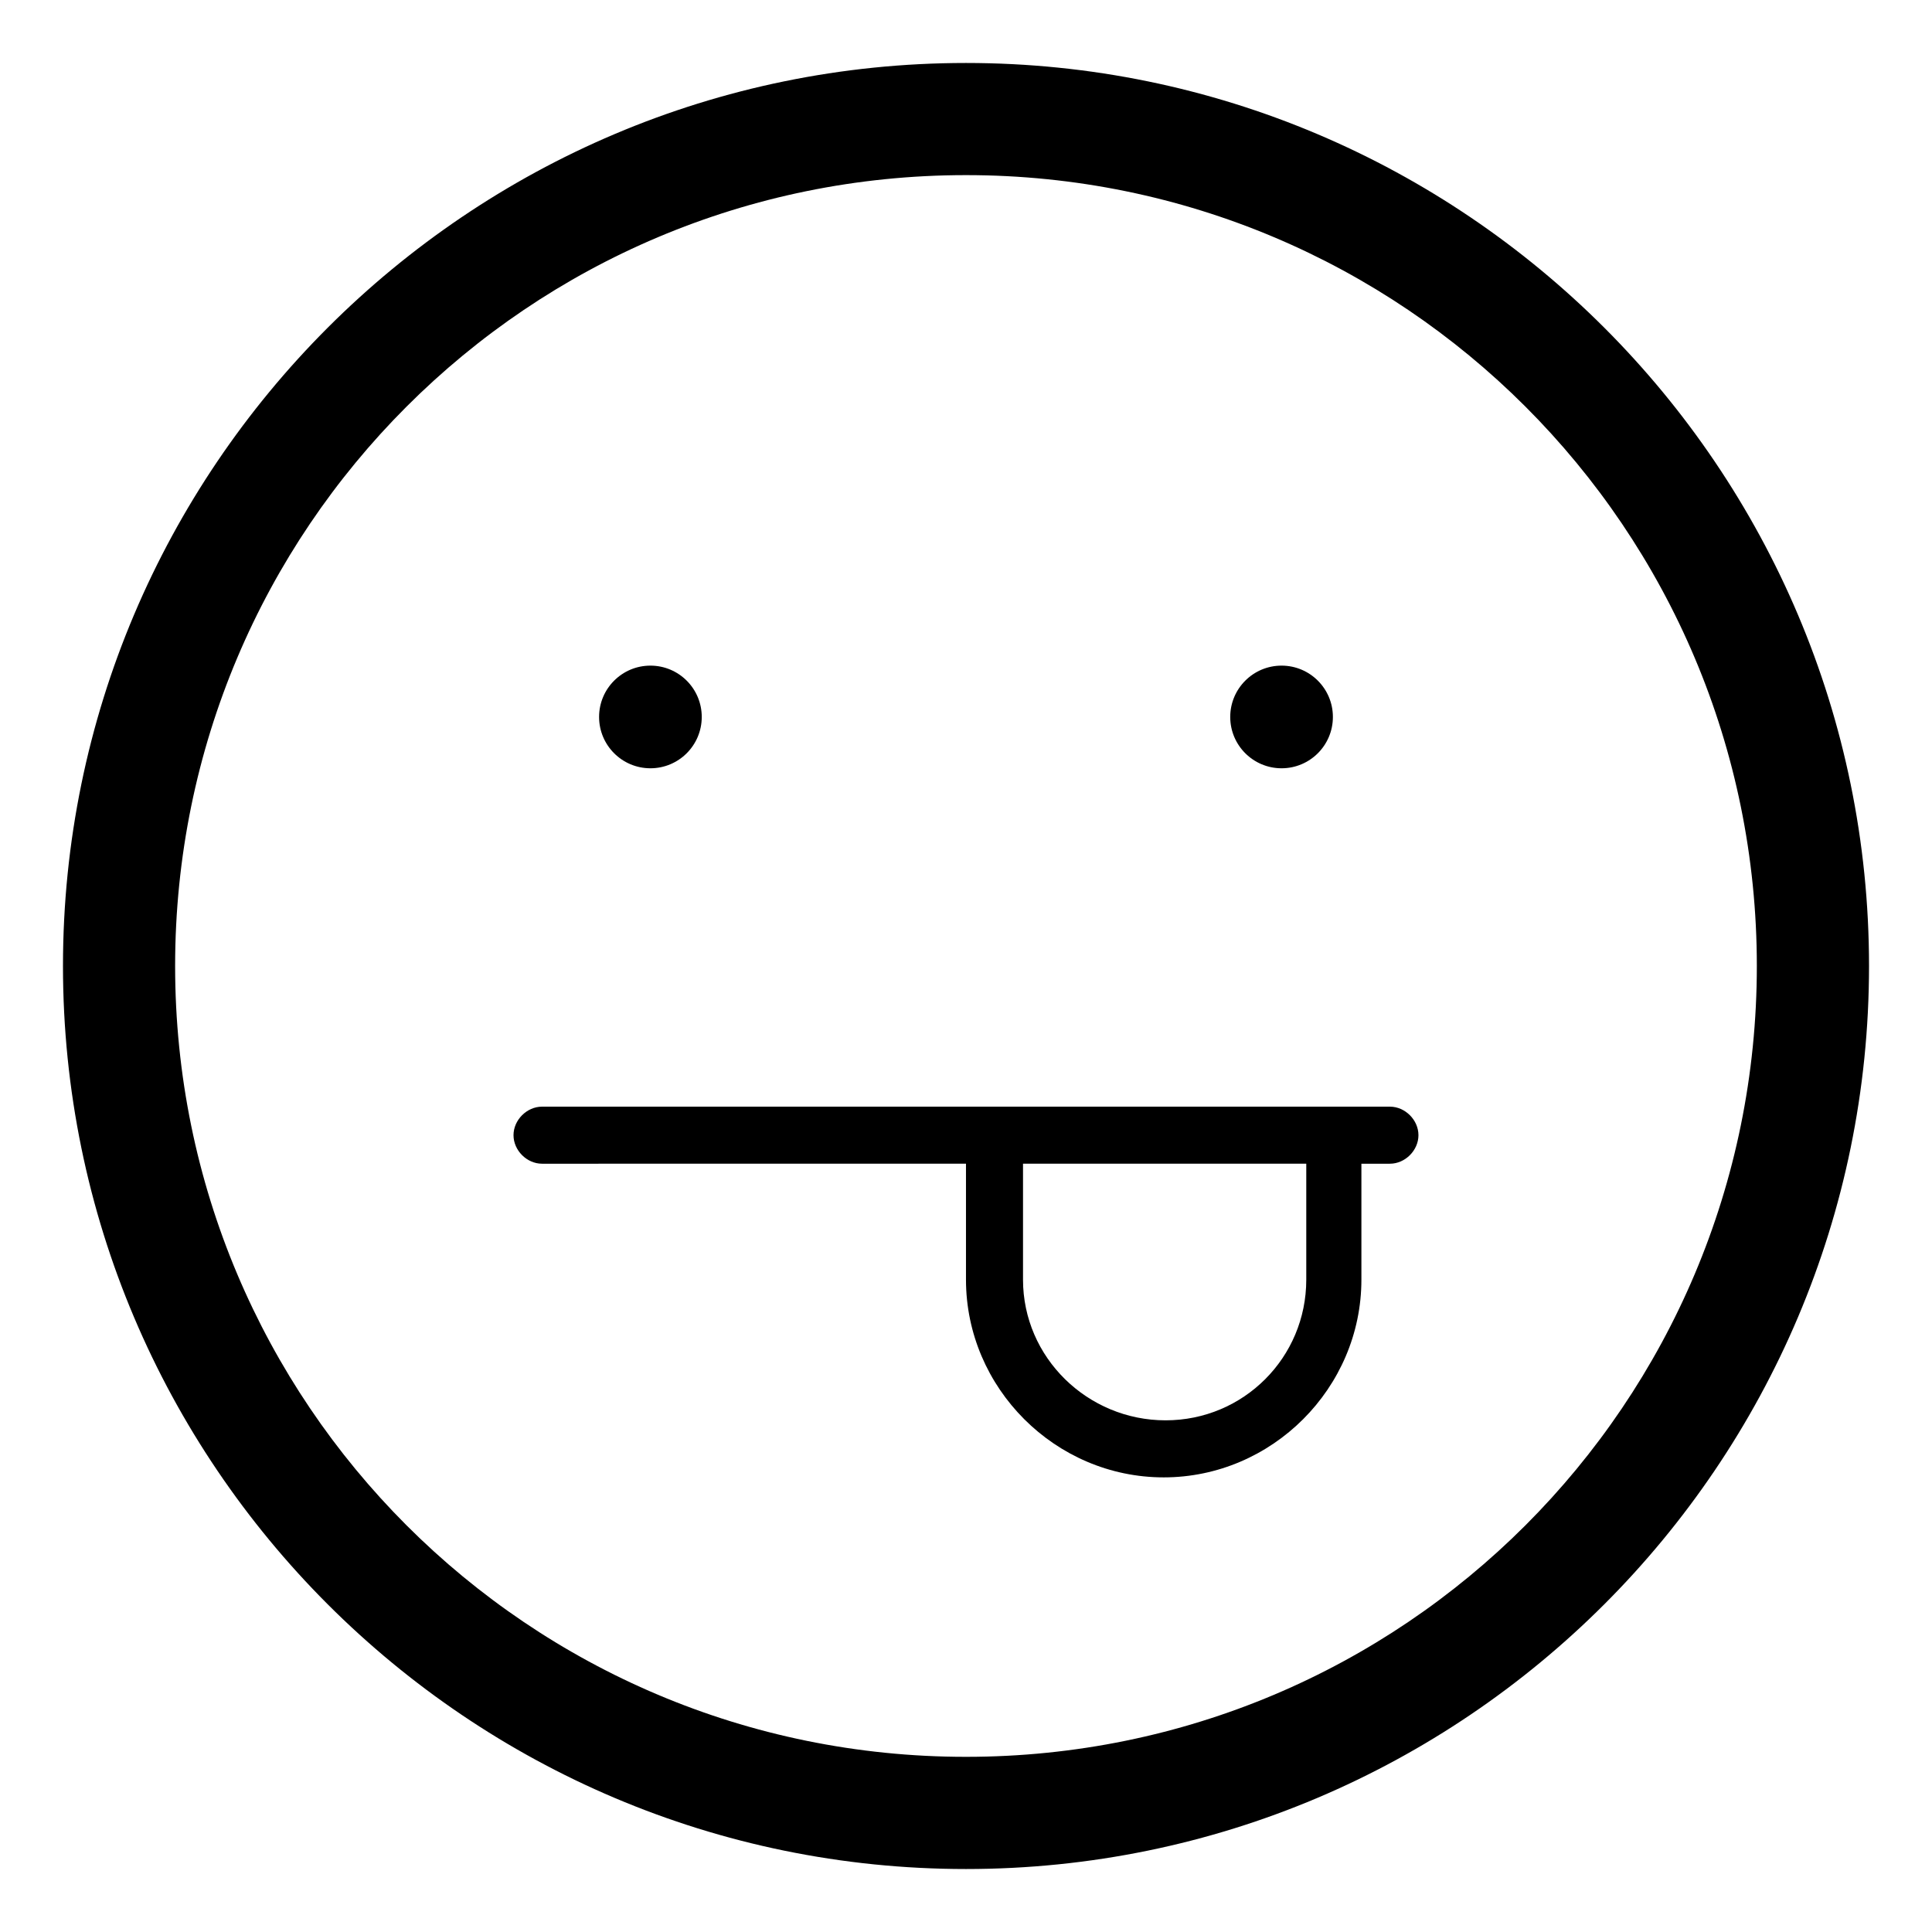 <?xml version="1.0" encoding="UTF-8"?>
<!-- Uploaded to: SVG Repo, www.svgrepo.com, Generator: SVG Repo Mixer Tools -->
<svg fill="#000000" width="800px" height="800px" version="1.1" viewBox="144 144 512 512" xmlns="http://www.w3.org/2000/svg">
 <g>
  <path d="m329.97 334c0 7.512-6.09 13.602-13.602 13.602-7.516 0-13.605-6.09-13.605-13.602s6.09-13.602 13.605-13.602c7.512 0 13.602 6.09 13.602 13.602"/>
  <path d="m497.23 334c0 7.512-6.09 13.602-13.602 13.602-7.516 0-13.605-6.09-13.605-13.602s6.09-13.602 13.605-13.602c7.512 0 13.602 6.09 13.602 13.602"/>
  <path d="m400 160.69c-132 0-239.31 107.31-239.31 239.31s107.31 239.31 239.31 239.31c132 0 239.31-107.31 239.31-239.31 0-132-107.31-239.31-239.31-239.31zm0 448.89c-115.88 0-209.59-93.707-209.59-209.58 0-115.88 93.707-209.59 209.59-209.59 115.88 0 209.58 93.707 209.58 209.59 0 115.88-93.707 209.58-209.58 209.58z"/>
  <path d="m452.39 535.52c28.719 0 52.395-23.68 52.395-52.395v-30.73h7.559c4.031 0 7.559-3.527 7.559-7.559s-3.527-7.559-7.559-7.559h-224.7c-4.031 0-7.559 3.527-7.559 7.559s3.527 7.559 7.559 7.559l112.35-0.004v30.73c0 28.719 23.676 52.398 52.395 52.398zm-37.281-83.129h75.066v30.73c0 20.656-16.625 37.281-37.281 37.281-20.656 0.004-37.785-16.621-37.785-37.277z"/>
 </g>
</svg>